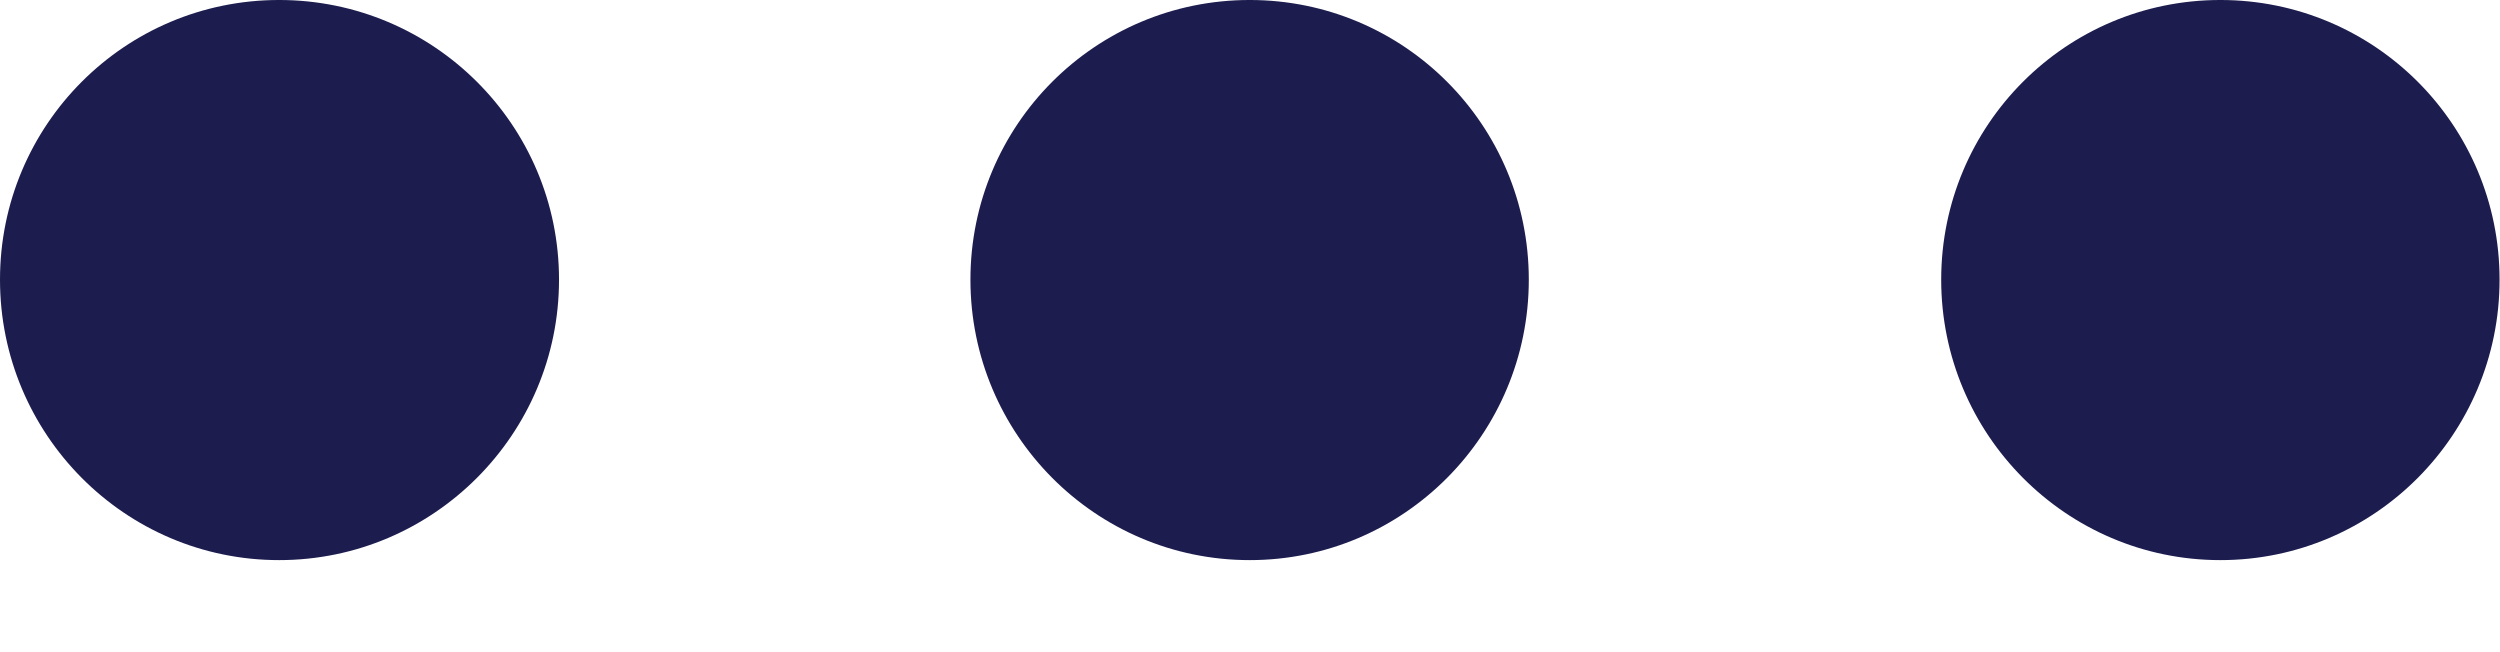 <?xml version="1.0" encoding="utf-8"?>
<svg xmlns="http://www.w3.org/2000/svg" fill="none" height="100%" overflow="visible" preserveAspectRatio="none" style="display: block;" viewBox="0 0 23 6" width="100%">
<g id="Dots">
<path d="M2.568 -7.50266e-05C3.988 -7.50266e-05 5.143 1.15 5.143 2.573C5.143 3.995 3.988 5.153 2.568 5.153C1.148 5.153 -0 3.995 -0 2.573C-0 1.15 1.148 -7.50266e-05 2.568 -7.50266e-05Z" fill="#1C1D4E" id="03"/>
<path d="M11.497 -7.50266e-05C12.917 -7.50266e-05 14.065 1.15 14.065 2.573C14.065 3.995 12.917 5.153 11.497 5.153C10.077 5.153 8.928 3.995 8.928 2.573C8.928 1.15 10.077 -7.50266e-05 11.497 -7.50266e-05Z" fill="#1C1D4E" id="02"/>
<path d="M20.427 -7.50266e-05C21.847 -7.50266e-05 22.996 1.15 22.996 2.573C22.996 3.995 21.847 5.153 20.427 5.153C19.008 5.153 17.859 3.995 17.859 2.573C17.859 1.15 19.008 -7.50266e-05 20.427 -7.50266e-05Z" fill="#1C1D4E" id="01"/>
</g>
</svg>